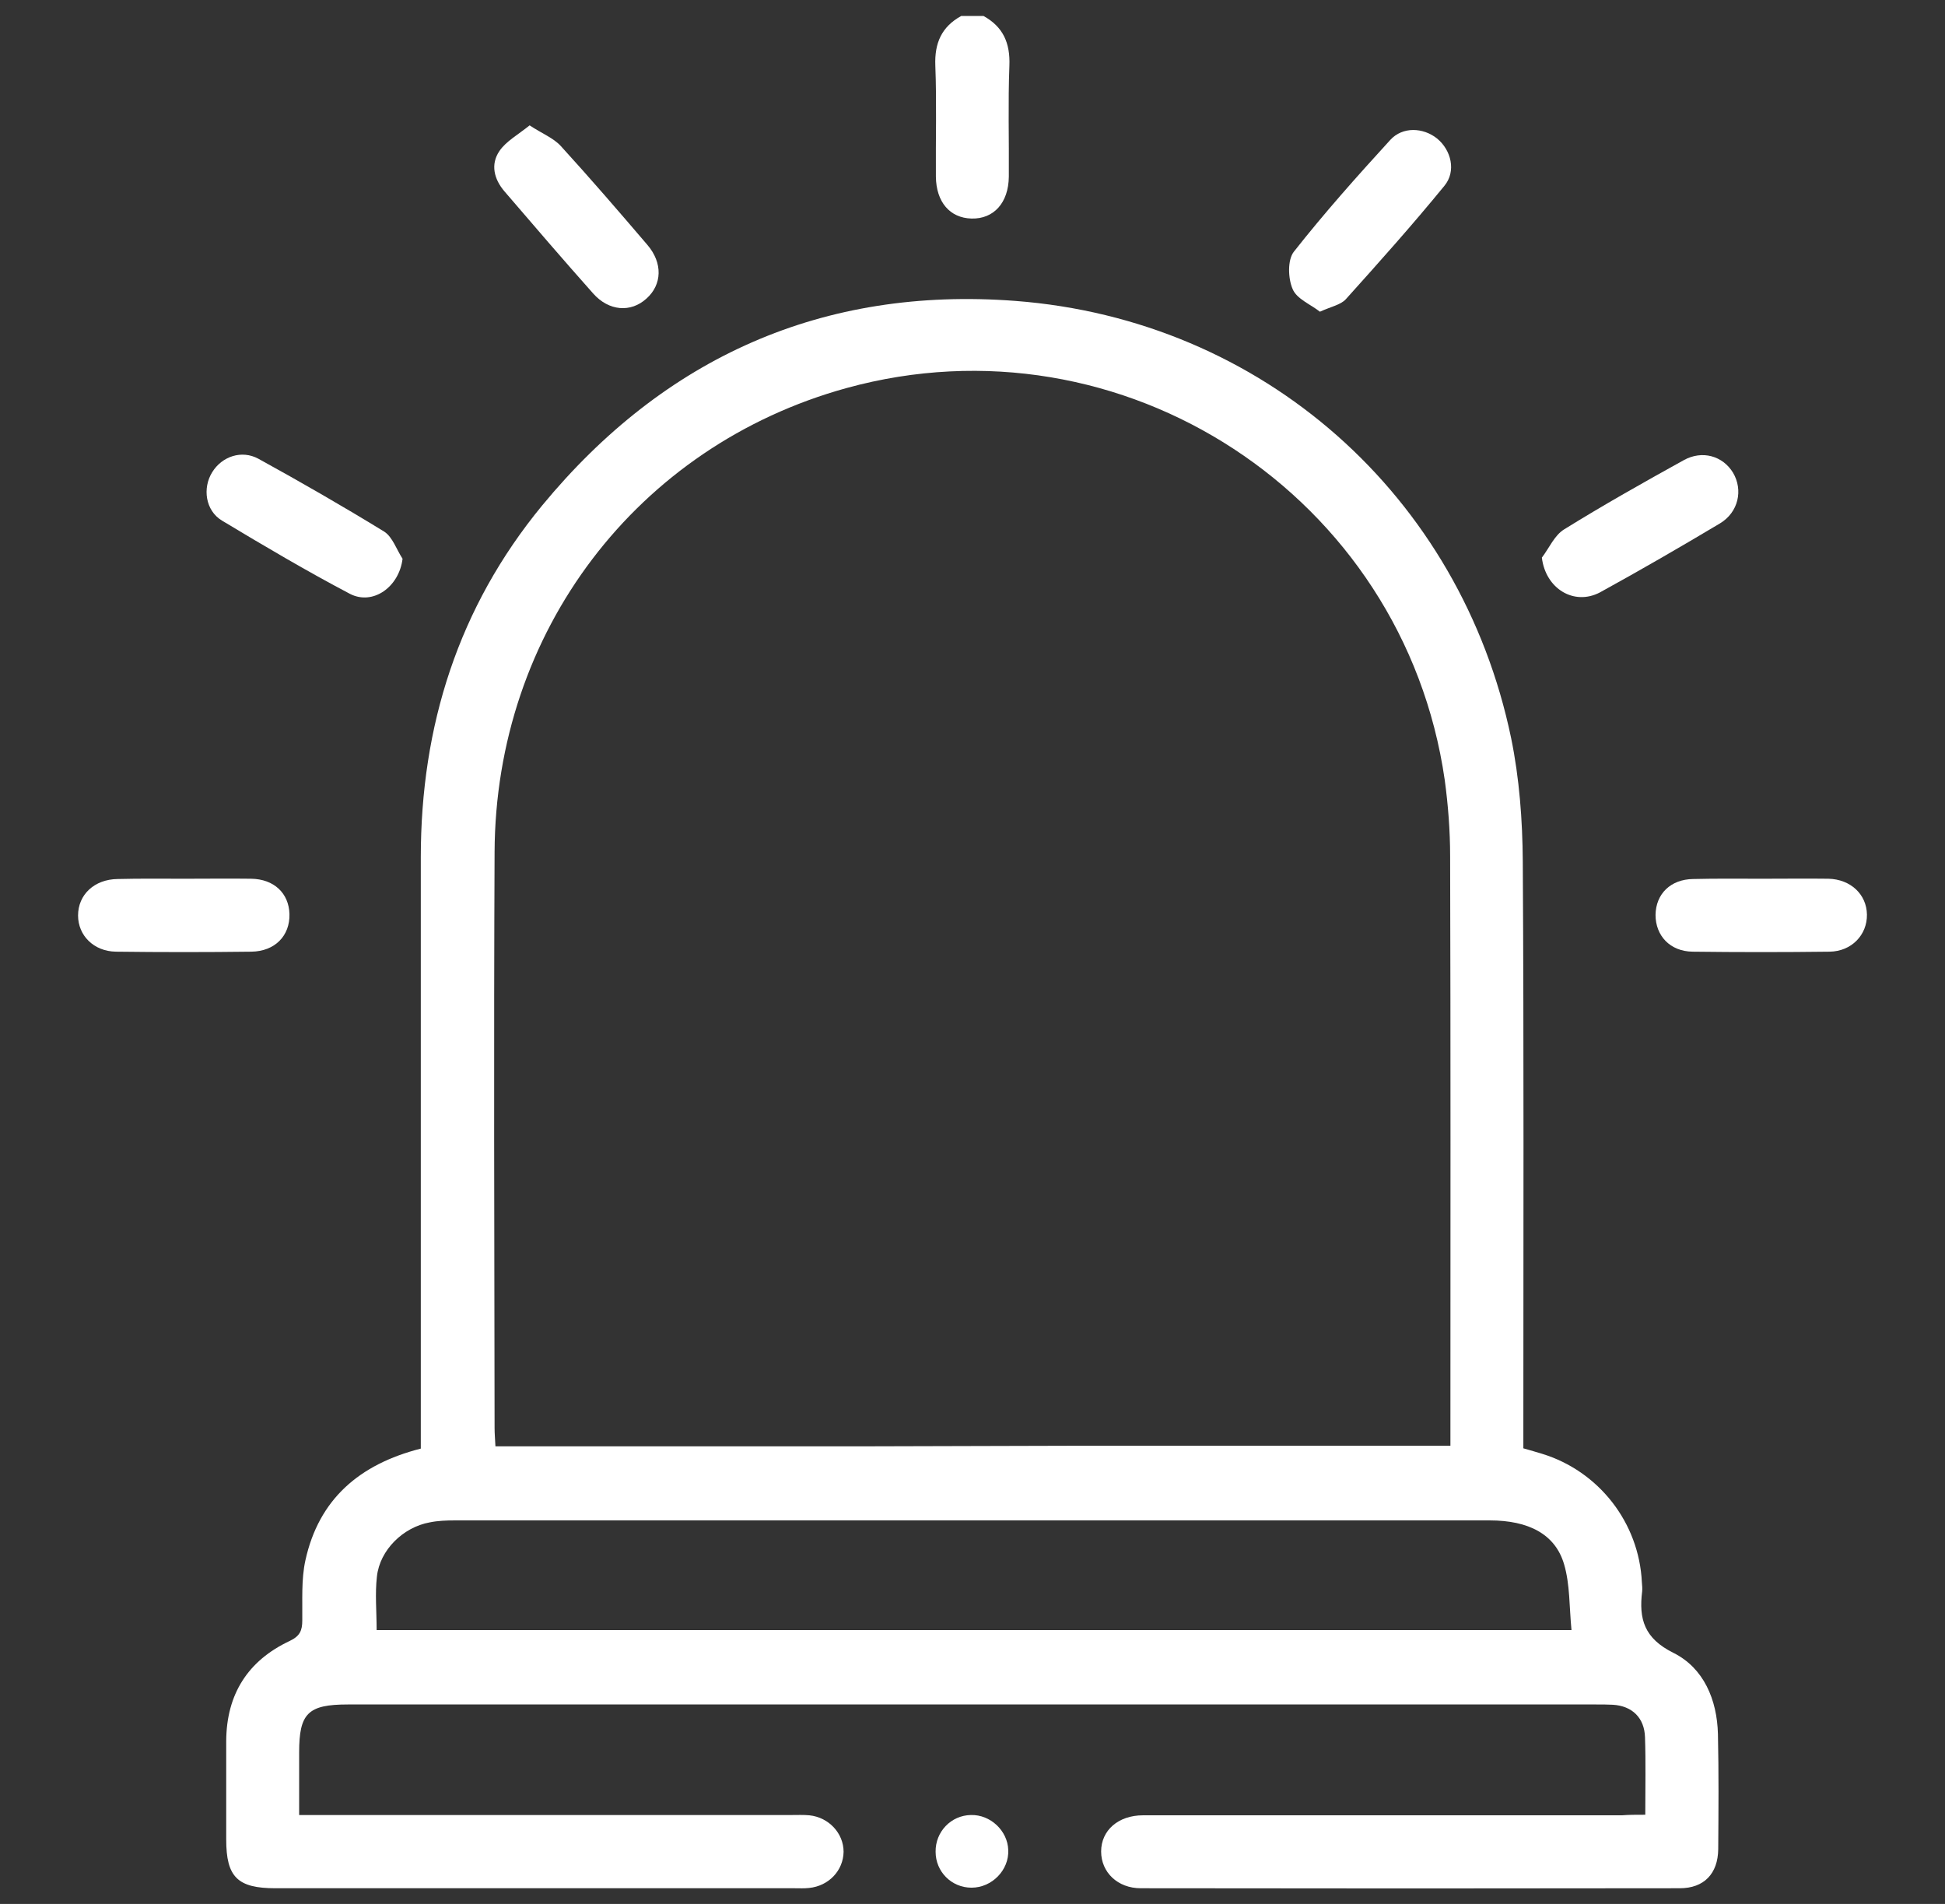 <?xml version="1.0" encoding="utf-8"?>
<!-- Generator: Adobe Illustrator 23.0.1, SVG Export Plug-In . SVG Version: 6.00 Build 0)  -->
<svg version="1.1" id="Camada_1" xmlns="http://www.w3.org/2000/svg" xmlns:xlink="http://www.w3.org/1999/xlink" x="0px" y="0px"
	 viewBox="0 0 682.7 668.2" style="enable-background:new 0 0 682.7 668.2;" xml:space="preserve">
<rect x="0" y="0" width="682.7" height="668.2" fill="#333333" stroke="none"/>
<style type="text/css">
	.st0{fill:#FFFFFF;}
</style>
<title>ic_privacy</title>
<g>
	<path class="st0" d="M345.2,5.6c6.9,3.8,9.4,9.5,9.1,17.4c-0.5,13-0.1,26-0.2,39c-0.1,9.2-5.3,14.9-13.1,14.7
		c-7.6-0.2-12.4-5.8-12.5-14.7c-0.1-13,0.3-26-0.2-39c-0.3-7.9,2.2-13.6,9.1-17.4C340.1,5.6,342.6,5.6,345.2,5.6z"/>
	<path class="st0" d="M577.5,636.9c0-9.7,0.2-18.5-0.1-27.2c-0.2-6.8-4.5-11-11.3-11.4c-1.9-0.1-3.8-0.1-5.8-0.1
		c-146.1,0-292.1,0-438.2,0c-14,0-17.1,3.1-17.1,16.8c0,7,0,14.1,0,22c2.9,0,5.3,0,7.8,0c55,0,109.9,0,164.9,0
		c2.1,0,4.3-0.1,6.4,0.1c6.8,0.7,12,6.3,12,12.8c-0.1,6.6-5.2,12-12.1,12.7c-1.7,0.2-3.4,0.1-5.1,0.1c-60.7,0-121.5,0-182.2,0
		c-13.3,0-17.3-3.9-17.3-17.1c0-11.5,0-23.1,0-34.6c0.1-16.4,7.6-28.2,22.3-35.1c3.6-1.7,4.4-3.7,4.4-7.2c0.1-7-0.4-14.3,1.1-21.1
		c4.7-21.4,18.9-33.7,40.5-39.2c0-2.3,0-4.8,0-7.3c0-66.7,0-133.4,0-200.2c0-46.1,13.2-87.8,42.6-123.5c42.9-52,98.5-76.9,166-71.8
		c86.9,6.6,156.4,68.3,174.1,153.4c2.9,14.1,4,28.8,4.1,43.3c0.4,66.1,0.2,132.2,0.2,198.2c0,2.5,0,5.1,0,7.8
		c2.5,0.7,4.5,1.3,6.5,1.9c20,6.1,34.1,24.2,35.1,45.1c0.1,1.1,0.2,2.2,0.1,3.2c-1.2,9.7,0.7,16.5,11,21.6
		c10.6,5.3,15.3,16.4,15.6,28.5c0.3,13.5,0.2,26.9,0.1,40.4c-0.1,8.6-5,13.7-13.5,13.7c-63.1,0.1-126.2,0.1-189.2,0
		c-8.1,0-13.9-5.6-13.9-12.9c0-7.4,6-12.7,14.7-12.7c56,0,112.1,0,168.1,0C571.8,636.9,574.3,636.9,577.5,636.9z M378.3,507.4
		c44,0,87.1,0,130.8,0c0-2.6,0-4.7,0-6.8c0-66.7,0.1-133.4-0.1-200.1c0-8.9-0.7-18-1.9-26.8C492.7,174,394,109.5,297.1,136.2
		c-73.5,20.3-123.2,85.5-123.5,162.9c-0.3,67.3-0.1,134.7,0,202.1c0,2,0.2,4.1,0.3,6.4c43.7,0,86.6,0,130.6,0 M132.2,572.1
		c139.9,0,279,0,419.4,0c-0.8-8.1-0.5-16-2.6-23.1c-3.1-10.6-12.5-15.4-26.1-15.4c-121.1,0-242.1,0-363.2,0c-3,0-6,0.1-8.9,0.7
		c-9.3,1.7-17.5,9.7-18.5,19C131.6,559.3,132.2,565.5,132.2,572.1z M330,507.5c7.8,0,14.8,0,22.6,0"/>
	<path class="st0" d="M65,308.4c7.7,0,15.4-0.1,23.1,0c8.1,0.1,13.3,5.1,13.5,12.4c0.2,7.6-5.1,13.1-13.4,13.2
		c-15.8,0.2-31.6,0.2-47.5,0c-7.8-0.1-13.3-5.7-13.3-12.7c0-7.3,5.7-12.7,13.9-12.8C49.2,308.3,57.1,308.4,65,308.4z"/>
	<path class="st0" d="M618.7,308.4c7.7,0,15.4-0.1,23.1,0c7.8,0.2,13.4,5.5,13.5,12.6c0.1,7.1-5.4,12.9-13.1,13
		c-16,0.2-32.1,0.2-48.1,0c-7.9-0.1-13-5.6-13-12.9c0.1-7.4,5.3-12.5,13.2-12.6C602.4,308.3,610.6,308.4,618.7,308.4z"/>
	<path class="st0" d="M141.3,196.1c-1.2,9.9-10.4,16.5-18.5,12.3c-15.2-8-30.1-16.8-44.9-25.7c-5.8-3.5-6.9-11.4-3.4-17
		c3.4-5.5,10.3-7.9,16.2-4.7c14.9,8.2,29.7,16.7,44.2,25.6C137.8,188.5,139.2,192.9,141.3,196.1z"/>
	<path class="st0" d="M541.2,195.7c2.6-3.4,4.4-7.8,7.8-9.9c13.7-8.5,27.9-16.5,42-24.3c6.5-3.6,13.7-1.5,17.3,4.4
		c3.6,6.1,1.9,13.9-4.6,17.8c-13.9,8.3-27.9,16.4-42.1,24.2C552.5,212.7,542.5,206.6,541.2,195.7z"/>
	<path class="st0" d="M185.9,44c4.4,2.9,8.3,4.4,10.9,7.2c10.4,11.4,20.4,23,30.4,34.7c5.5,6.4,5.2,14-0.3,18.9
		c-5.5,5-13.2,4.4-18.7-1.8c-10.5-11.8-20.8-23.8-31.1-35.8c-3.7-4.3-5-9.5-1.8-14.2C177.6,49.6,181.8,47.3,185.9,44z"/>
	<path class="st0" d="M463.3,109.4c-3.3-2.6-8.2-4.5-9.6-8c-1.6-3.7-1.8-10.1,0.4-13c10.7-13.6,22.2-26.5,33.9-39.3
		c4.3-4.7,11.5-4.4,16.4-0.5c5,4.1,6.8,11.5,2.6,16.6C495.8,78.9,484.1,92,472.4,105C470.6,107,467.2,107.6,463.3,109.4z"/>
	<path class="st0" d="M340.8,637c6.8-0.2,12.9,5.5,13.1,12.3c0.3,7-5.7,13.2-12.9,13.2c-7,0-12.6-5.6-12.6-12.6
		C328.3,642.9,333.8,637.1,340.8,637z"/>
</g>
</svg>
